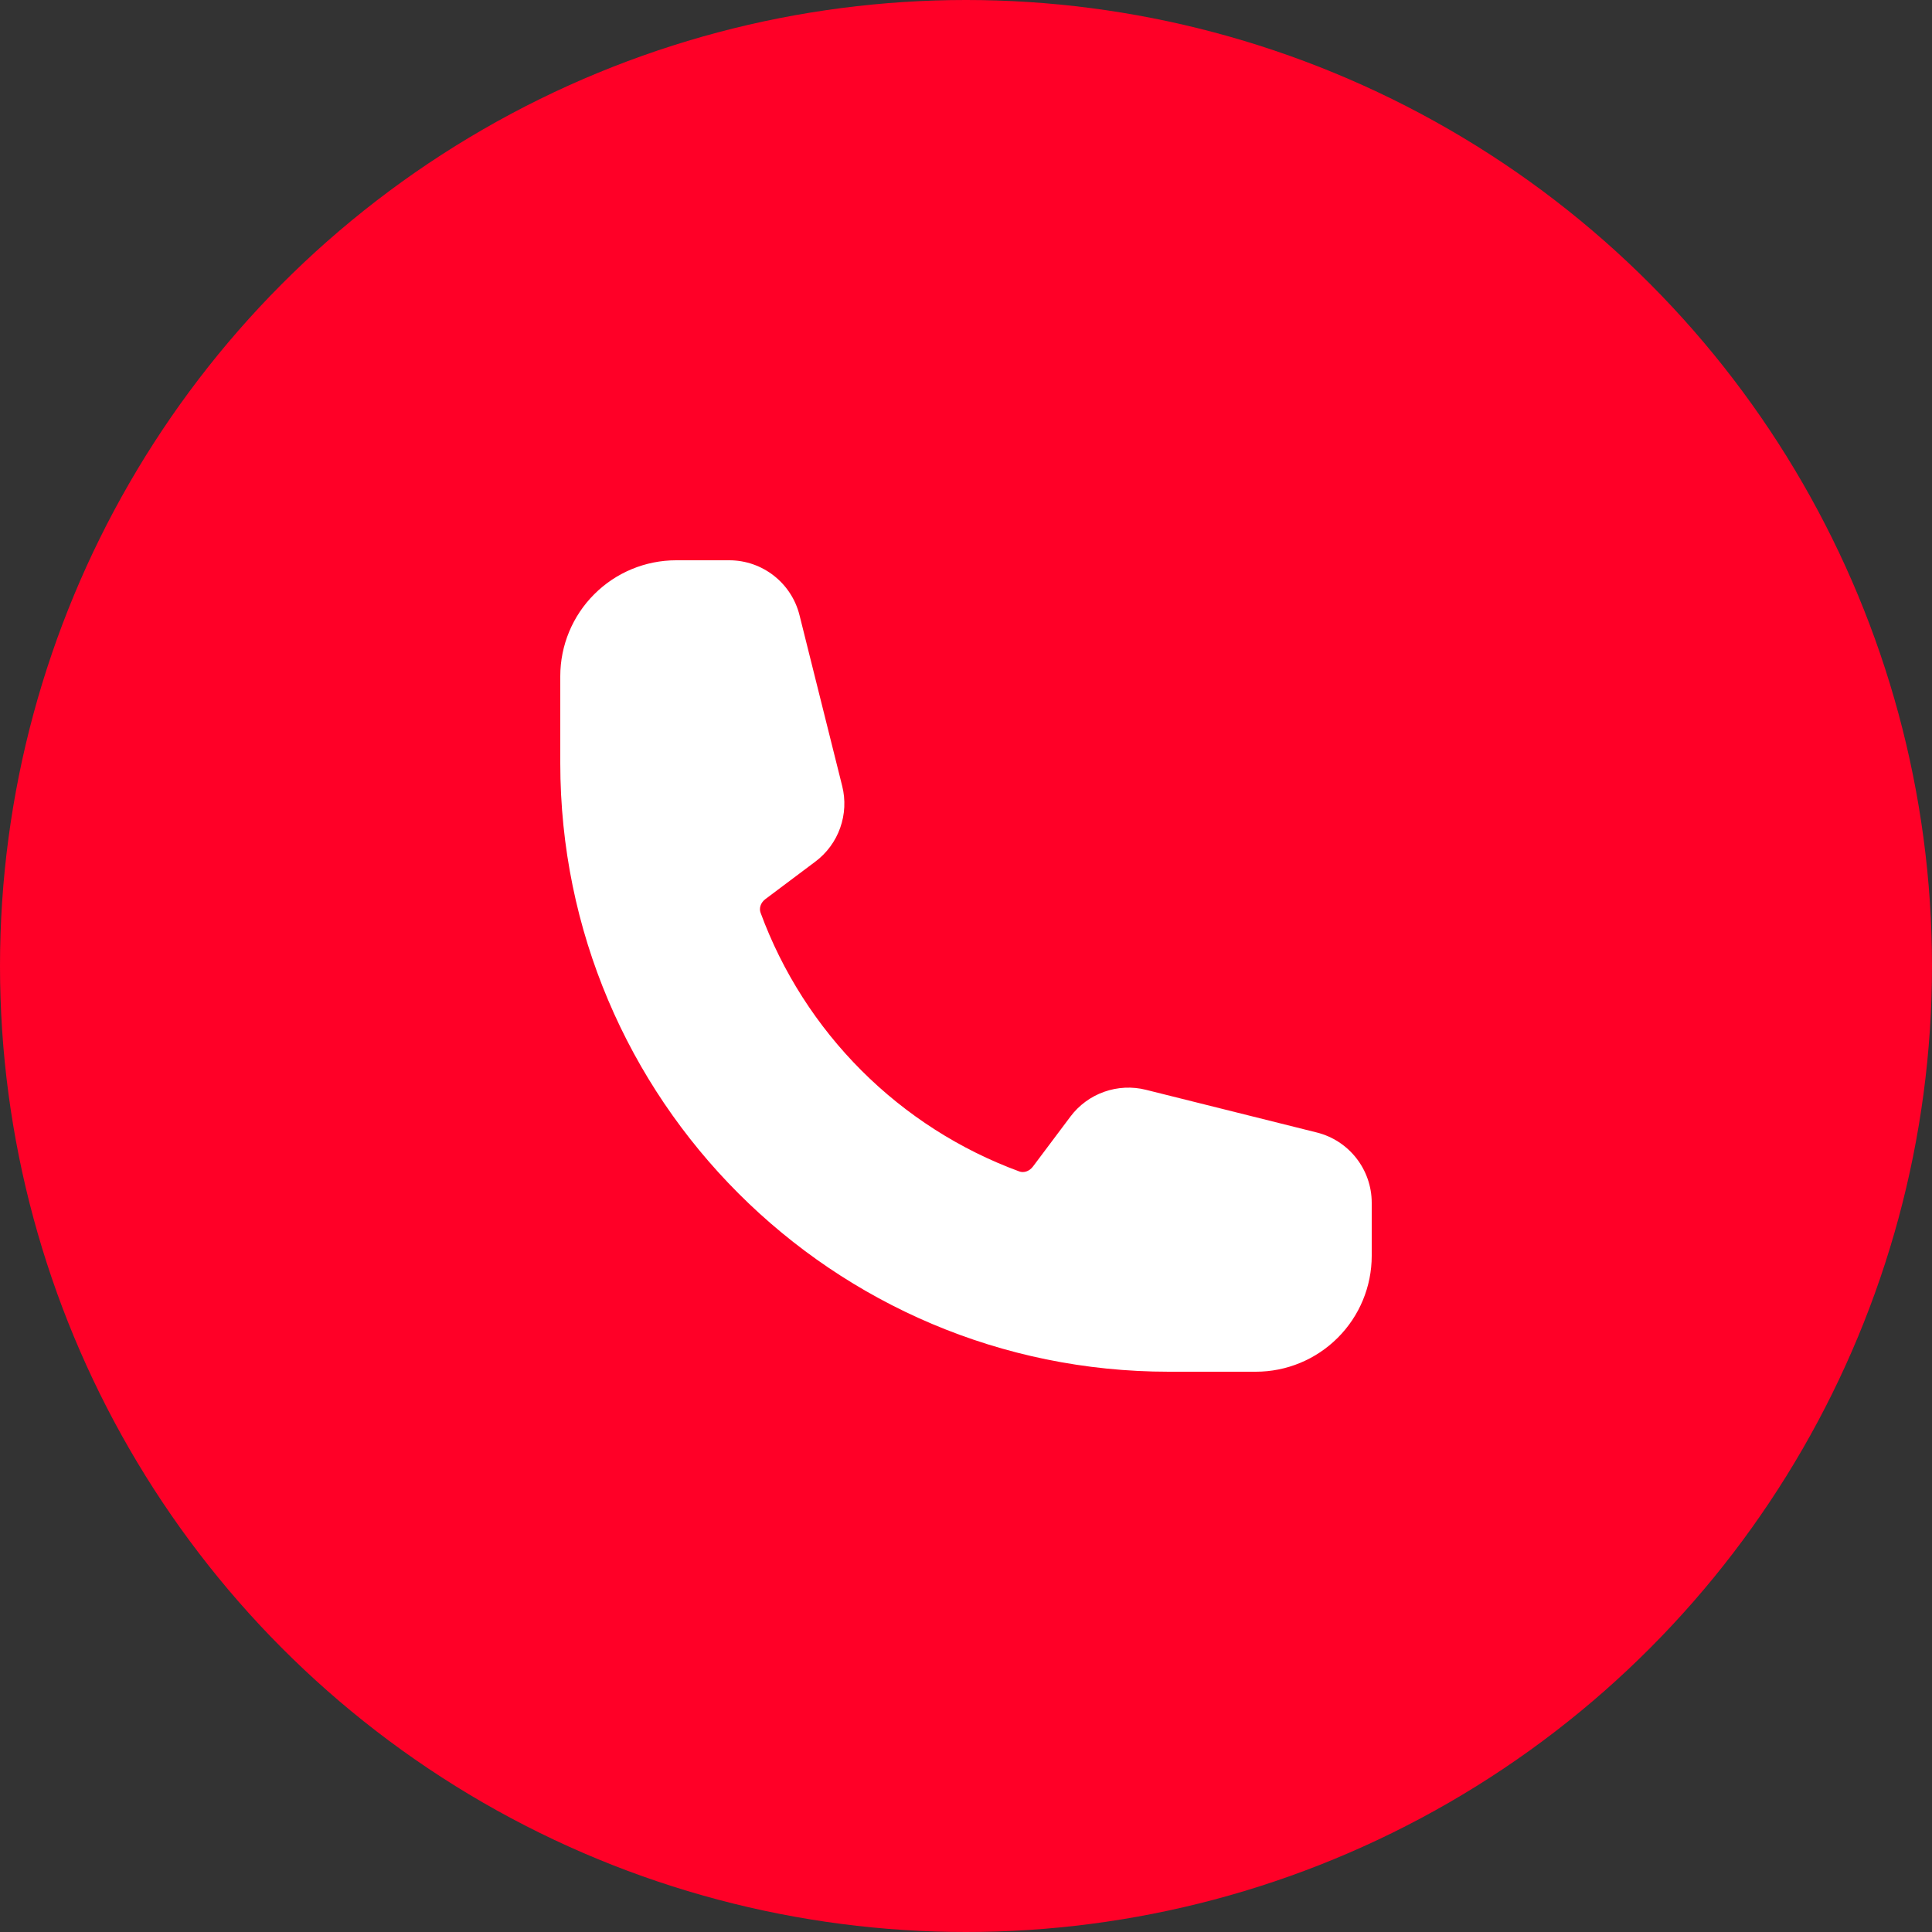 <svg xmlns="http://www.w3.org/2000/svg" width="50" height="50" viewBox="0 0 50 50" fill="none"><rect x="0" y="0" width="50" height="50" fill="#333333" stroke="none"/><circle cx="25" cy="25" r="25" fill="#FF0027"></circle><path fill-rule="evenodd" clip-rule="evenodd" d="M14.5 17.5C14.5 16.704 14.816 15.941 15.379 15.379C15.941 14.816 16.704 14.5 17.5 14.5H18.872C19.732 14.5 20.482 15.086 20.691 15.92L21.796 20.343C21.886 20.701 21.867 21.078 21.744 21.425C21.621 21.773 21.397 22.077 21.102 22.298L19.809 23.268C19.674 23.369 19.645 23.517 19.683 23.62C20.247 25.155 21.139 26.549 22.295 27.705C23.451 28.861 24.845 29.753 26.38 30.317C26.483 30.355 26.63 30.326 26.732 30.191L27.702 28.898C27.923 28.603 28.227 28.379 28.575 28.256C28.922 28.133 29.299 28.114 29.657 28.204L34.08 29.309C34.914 29.518 35.5 30.268 35.5 31.129V32.5C35.5 33.296 35.184 34.059 34.621 34.621C34.059 35.184 33.296 35.5 32.5 35.5H30.25C21.552 35.5 14.5 28.448 14.5 19.75V17.5Z" fill="white"></path></svg>